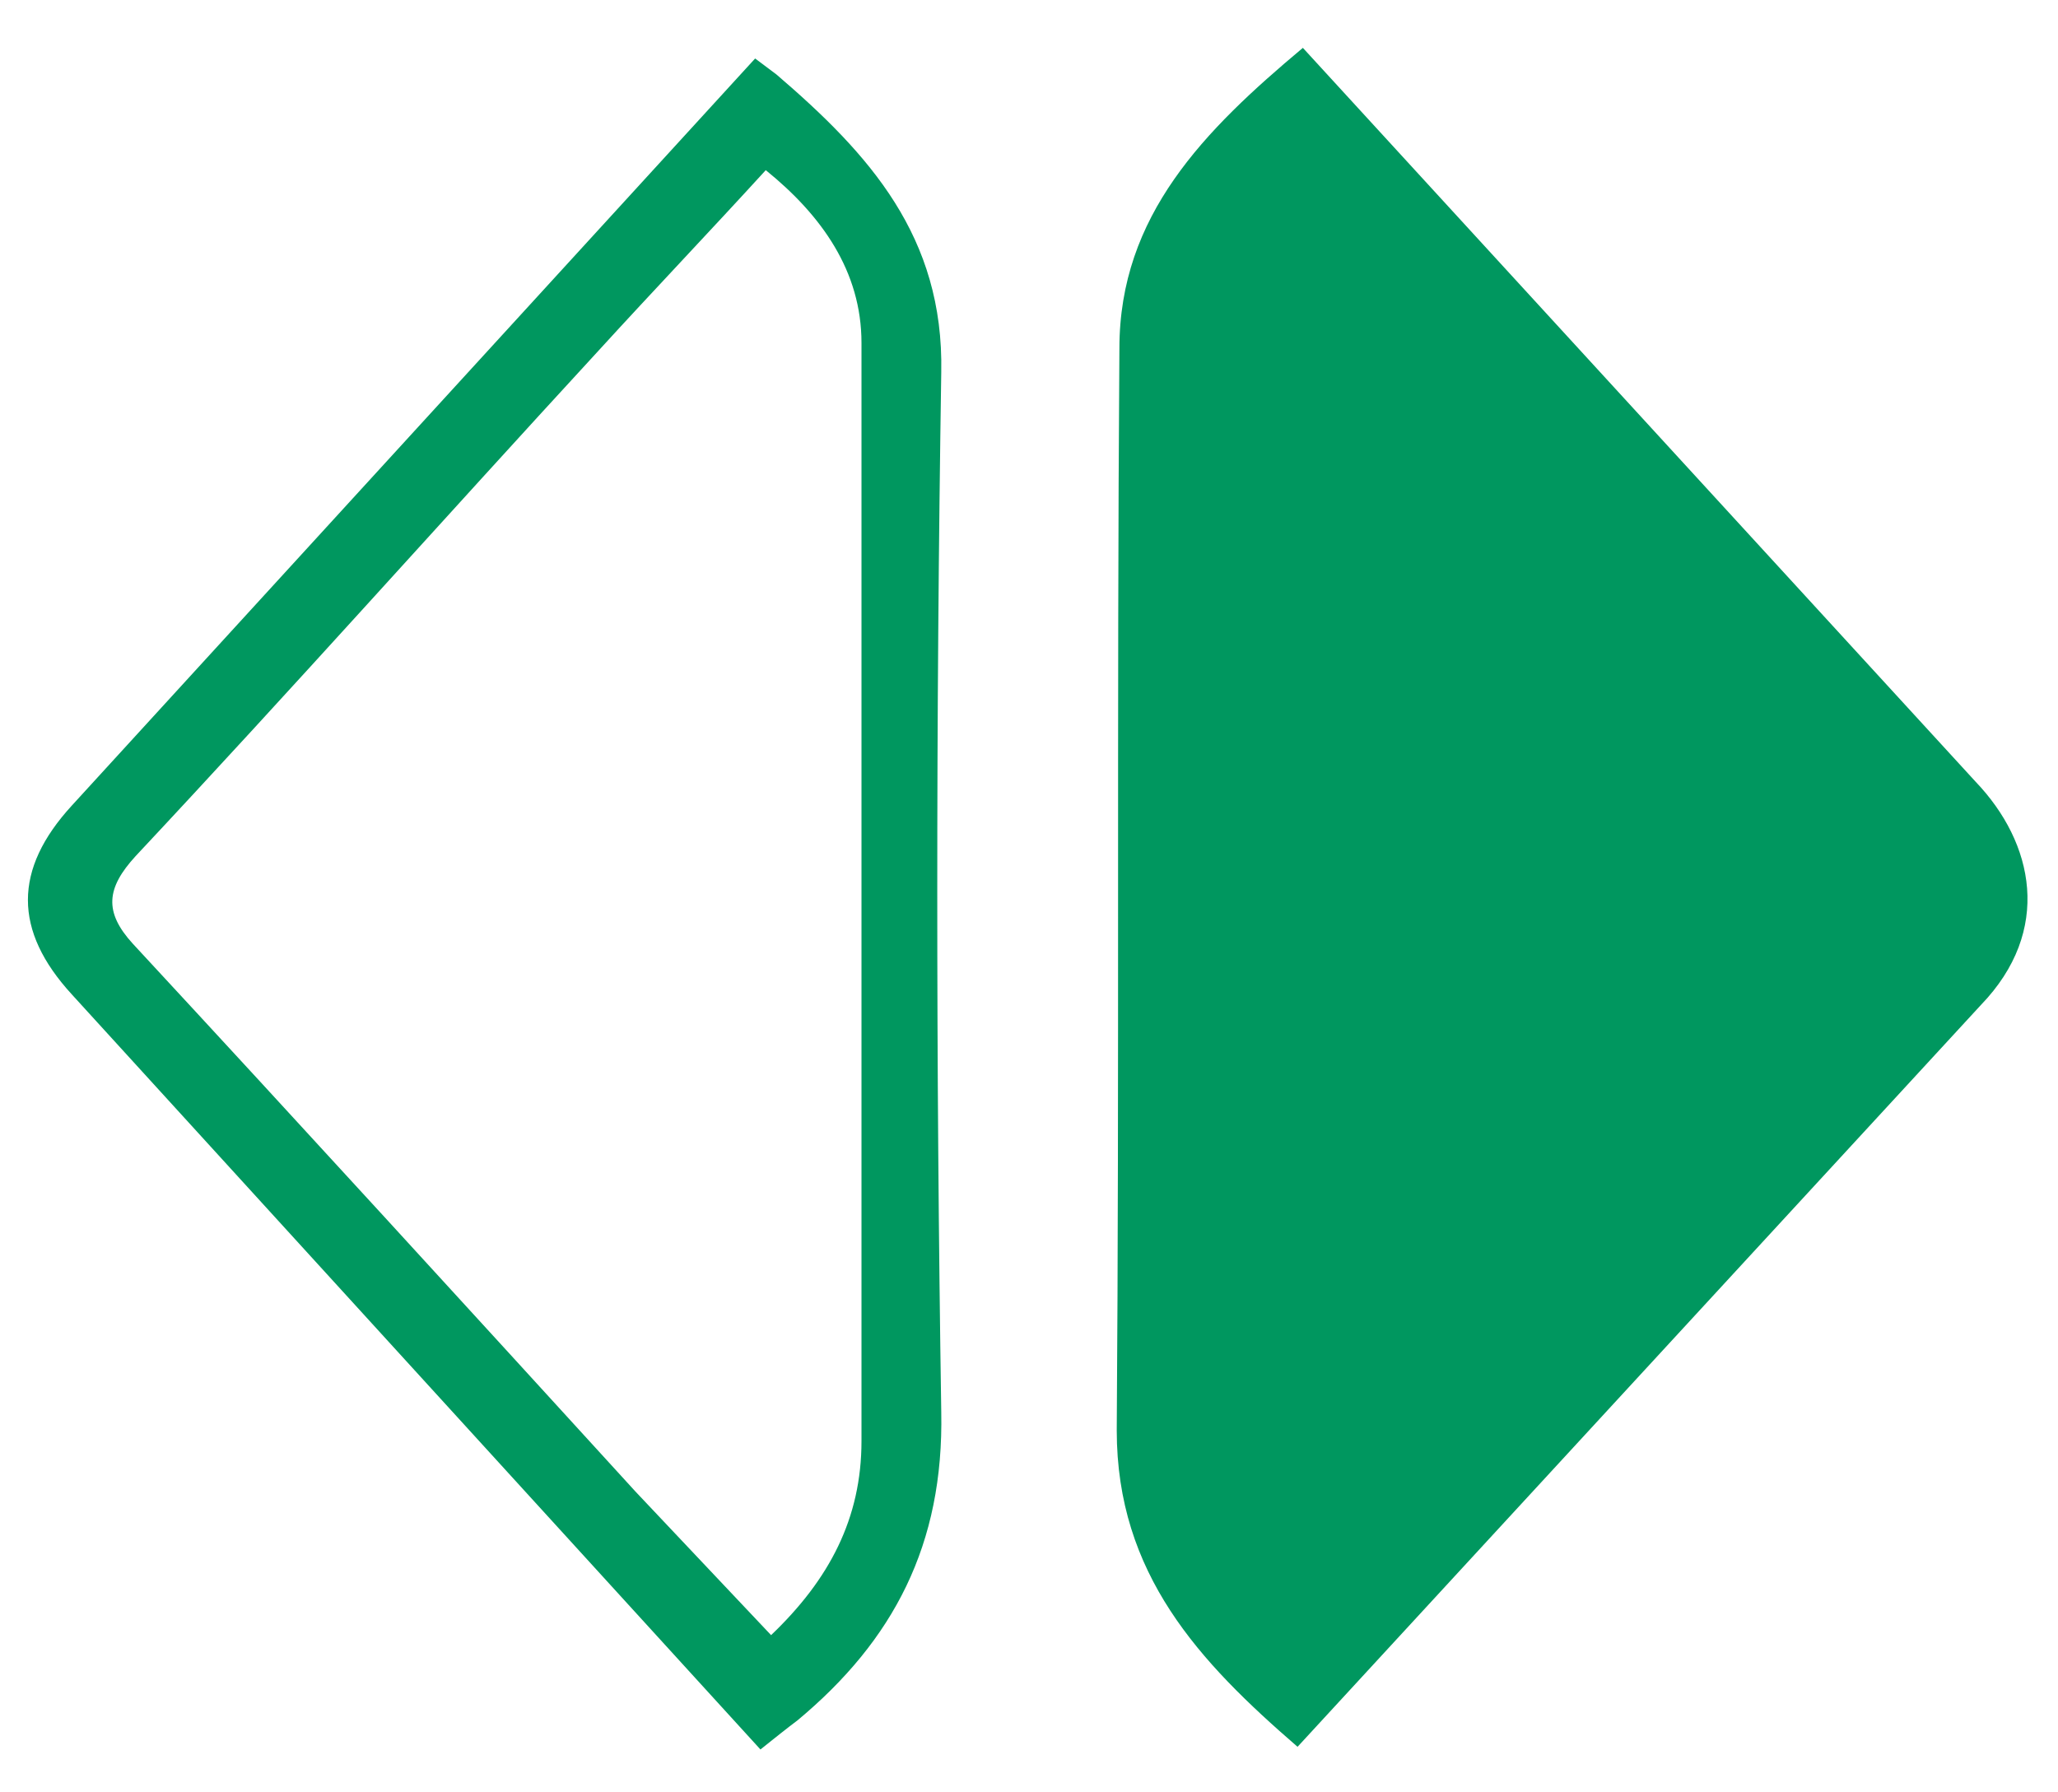 <svg xmlns="http://www.w3.org/2000/svg" xmlns:xlink="http://www.w3.org/1999/xlink" id="Laag_1" x="0px" y="0px" viewBox="0 0 77.4 67.4" style="enable-background:new 0 0 77.4 67.4;" xml:space="preserve"><g id="Laag_2_00000026865663900269763160000000859255382340862129_"></g><g id="Layer_1">	<path style="fill:#00975F;" d="M48.8,65.7c-3.7-3.2-6.8-6.5-6.8-11.9c0.1-13.5,0-27.1,0.1-40.7c0-5,3.2-8.2,6.9-11.3l25.3,27.6  c2.2,2.3,2.9,5.6,0.2,8.4L48.8,65.7z"></path>	<path style="fill:#00975F;" d="M28.6,65.8L2.7,37.4c-2.2-2.4-2.2-4.7,0-7.1L28.4,2.2l0.8,0.6c3.5,3,6.3,6.1,6.2,11.2c-0.2,13-0.2,26.1,0,39.1  c0.1,5-1.8,8.6-5.4,11.6C29.6,65,29.1,65.4,28.6,65.8z M29,61.5c2.2-2.1,3.4-4.4,3.4-7.3c0-13.8,0-27.5,0-41.3  c0-2.7-1.5-4.8-3.6-6.5c-2.1,2.3-4.2,4.5-6.3,6.8c-5.8,6.3-11.5,12.7-17.4,19C4,33.4,3.9,34.3,5,35.5c6.3,6.8,12.6,13.7,18.9,20.6  C25.6,57.9,27.3,59.7,29,61.5z"></path></g></svg>